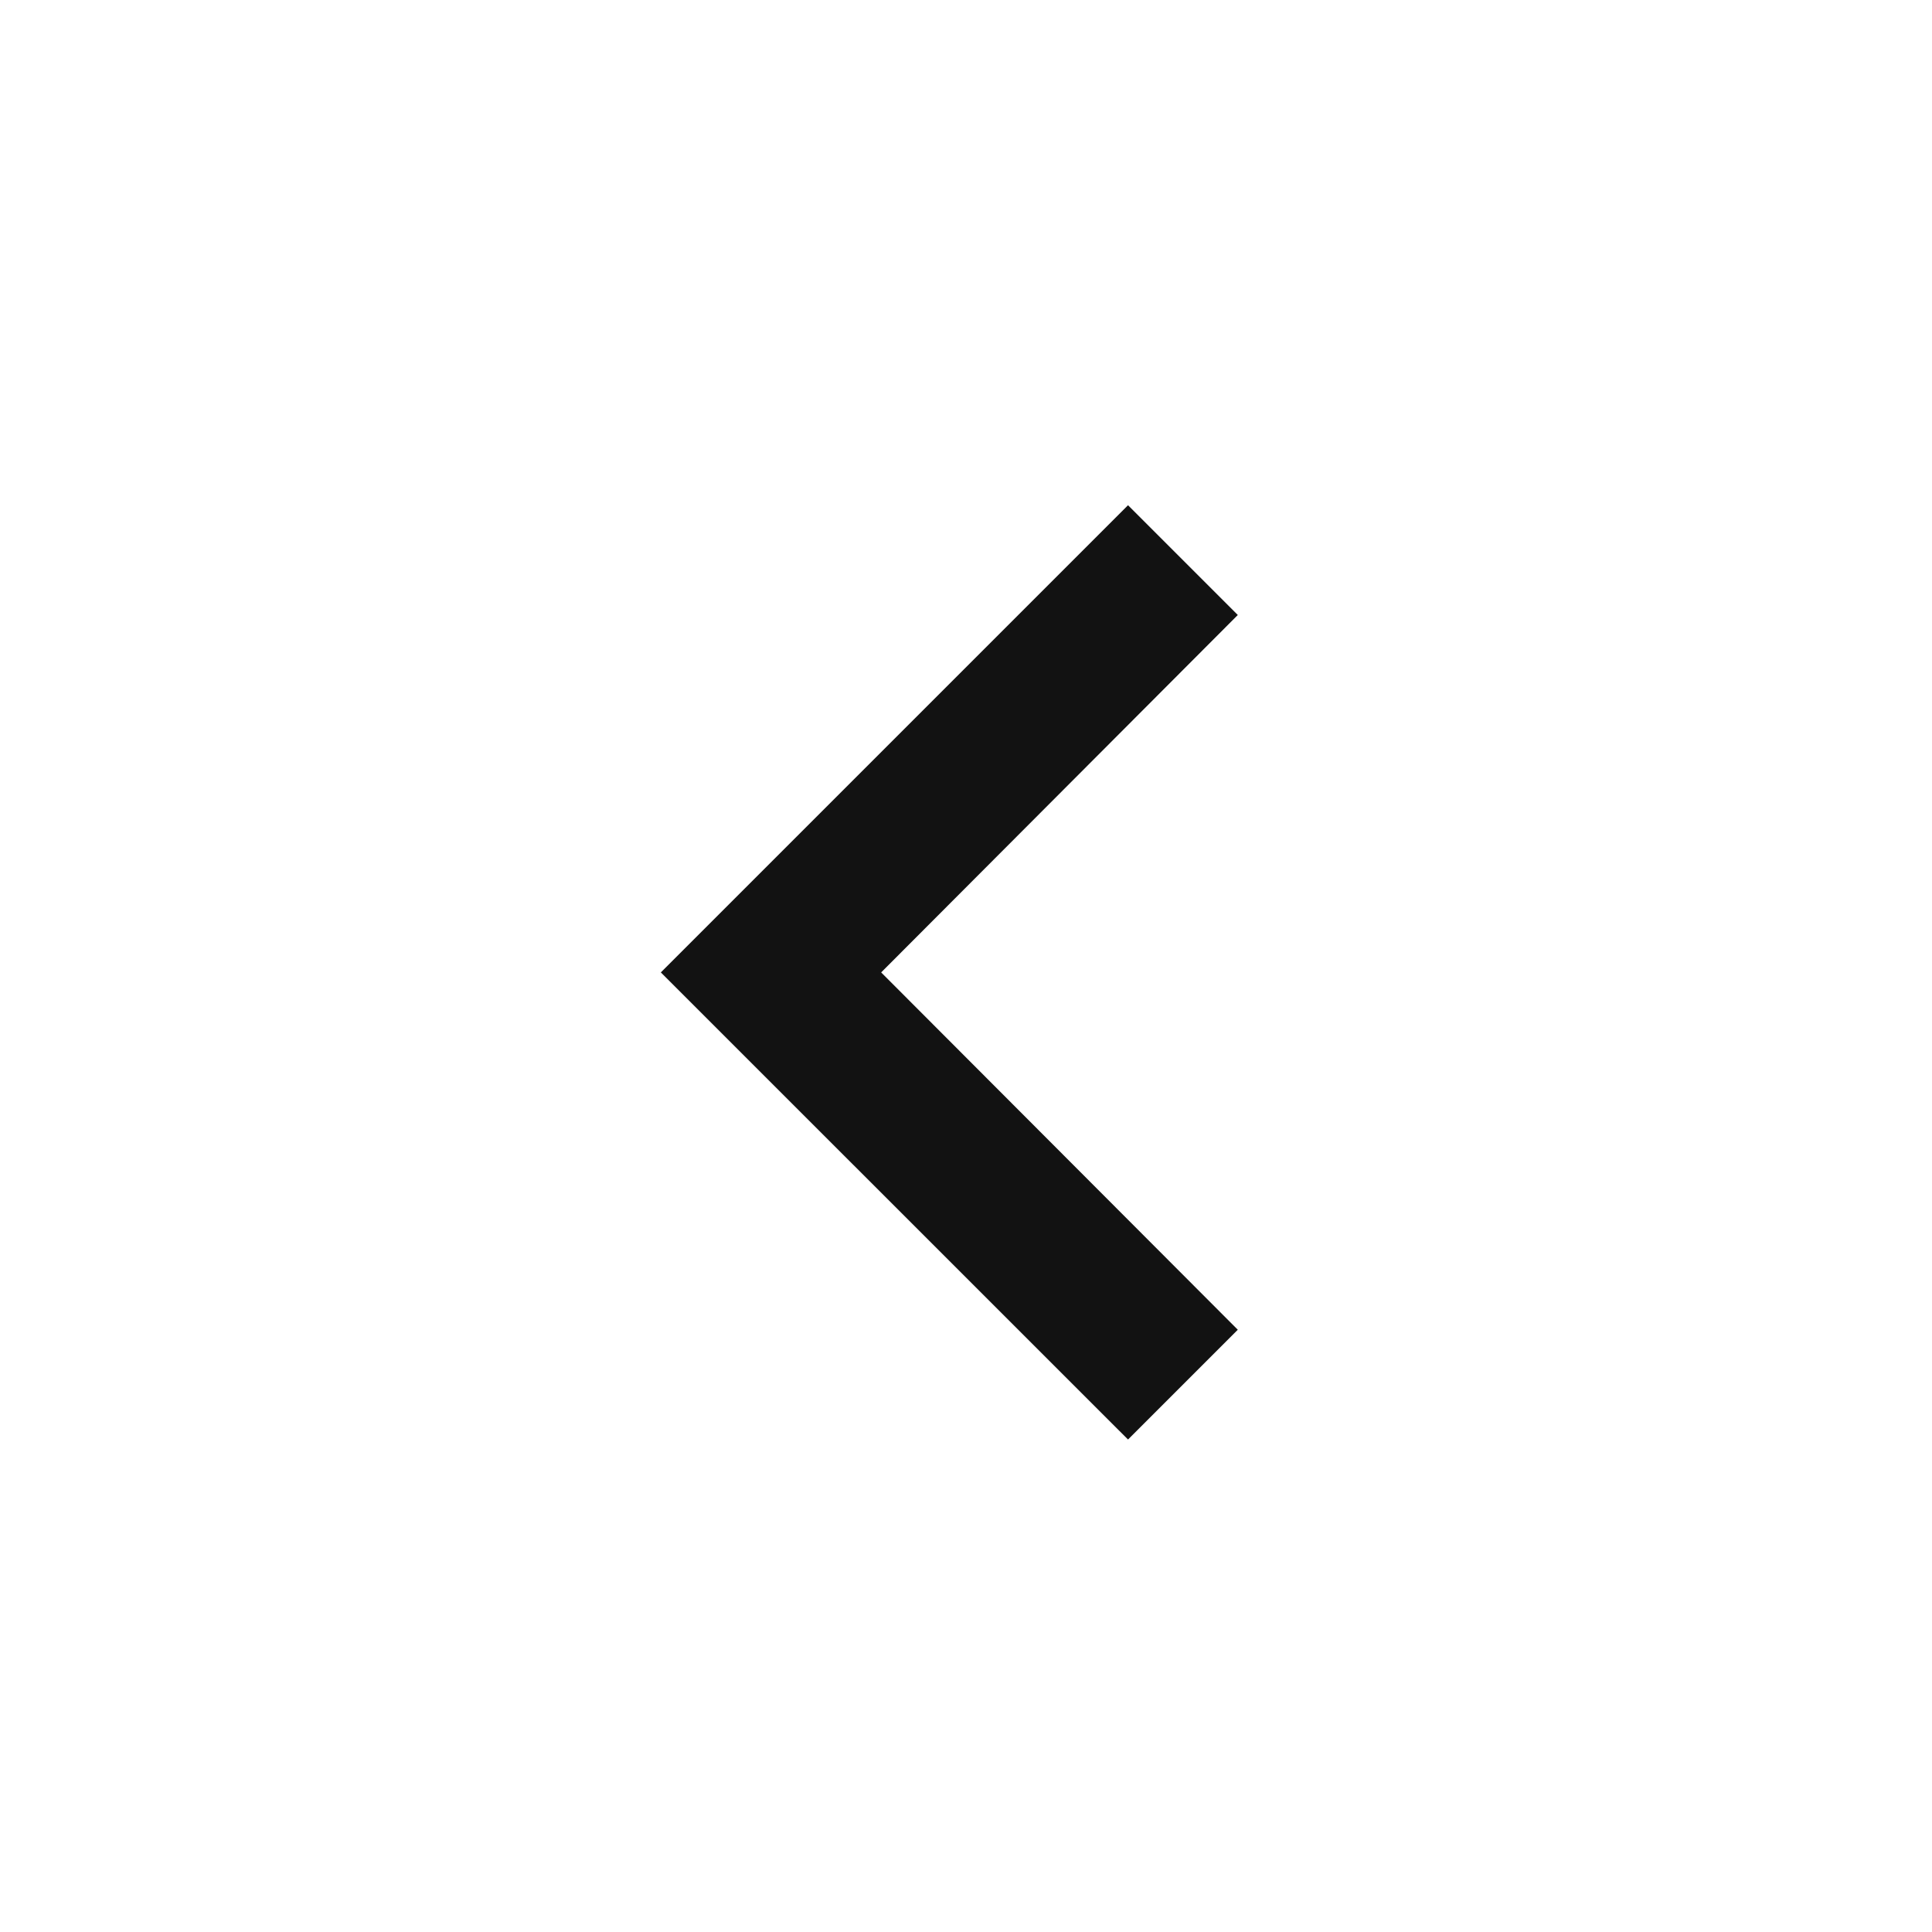 <svg width="22" height="22" viewBox="0 0 22 22" fill="none" xmlns="http://www.w3.org/2000/svg">
<g clip-path="url(#clip0_453_77232)">
<path d="M14.095 7.003L12.845 5.753L7.525 11.073L12.845 16.392L14.095 15.142L10.034 11.073L14.095 7.003Z" fill="#121212"/>
</g>
<defs> 
<clipPath id="clip0_453_77232">
<rect width="21.279" height="21.279" fill="white" transform="translate(0.434 0.433)"/>
</clipPath>
</defs>
</svg>
